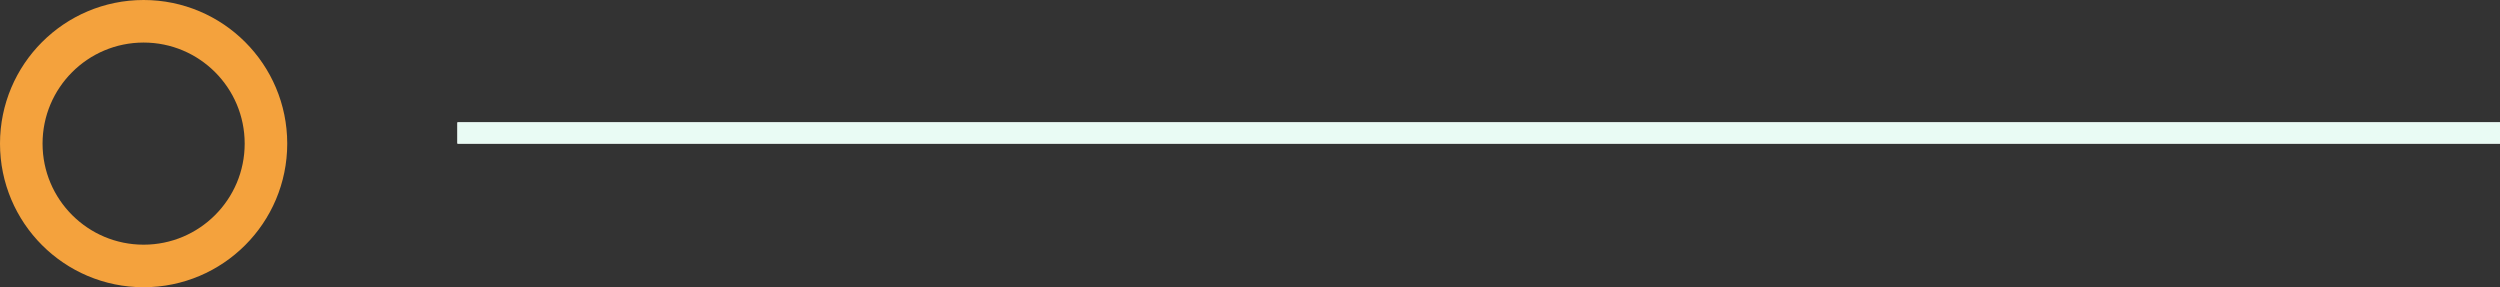 <svg width="235" height="27" viewBox="0 0 235 27" fill="none" xmlns="http://www.w3.org/2000/svg">
<rect x="0" y="0" width="235" height="27" fill="#333333" stroke="none"/>
<circle cx="13.5" cy="13.5" r="11.5" stroke="#F4A23D" stroke-width="4"/>
<line x1="43" y1="12.5" x2="235" y2="12.5" stroke="white" stroke-width="2"/>
<line x1="43" y1="12.5" x2="235" y2="12.5" stroke="url(#paint0_linear_1329_79907)" stroke-width="2"/>
<defs>
<linearGradient id="paint0_linear_1329_79907" x1="139" y1="13.5" x2="139" y2="14.5" gradientUnits="userSpaceOnUse">
<stop stop-color="#E9FBF4"/>
<stop offset="1" stop-color="#C2ECFE"/>
</linearGradient>
</defs>
</svg>
